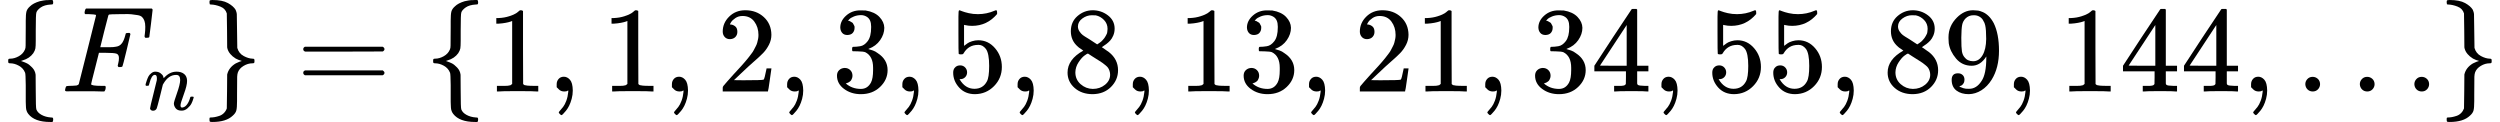 <svg style="vertical-align: -0.566ex;" xmlns="http://www.w3.org/2000/svg" width="46.362ex" height="2.262ex" role="img" focusable="false" viewBox="0 -750 20491.8 1000" xmlns:xlink="http://www.w3.org/1999/xlink"><defs><path id="MJX-2-TEX-N-7B" d="M434 -231Q434 -244 428 -250H410Q281 -250 230 -184Q225 -177 222 -172T217 -161T213 -148T211 -133T210 -111T209 -84T209 -47T209 0Q209 21 209 53Q208 142 204 153Q203 154 203 155Q189 191 153 211T82 231Q71 231 68 234T65 250T68 266T82 269Q116 269 152 289T203 345Q208 356 208 377T209 529V579Q209 634 215 656T244 698Q270 724 324 740Q361 748 377 749Q379 749 390 749T408 750H428Q434 744 434 732Q434 719 431 716Q429 713 415 713Q362 710 332 689T296 647Q291 634 291 499V417Q291 370 288 353T271 314Q240 271 184 255L170 250L184 245Q202 239 220 230T262 196T290 137Q291 131 291 1Q291 -134 296 -147Q306 -174 339 -192T415 -213Q429 -213 431 -216Q434 -219 434 -231Z"></path><path id="MJX-2-TEX-I-1D439" d="M48 1Q31 1 31 11Q31 13 34 25Q38 41 42 43T65 46Q92 46 125 49Q139 52 144 61Q146 66 215 342T285 622Q285 629 281 629Q273 632 228 634H197Q191 640 191 642T193 659Q197 676 203 680H742Q749 676 749 669Q749 664 736 557T722 447Q720 440 702 440H690Q683 445 683 453Q683 454 686 477T689 530Q689 560 682 579T663 610T626 626T575 633T503 634H480Q398 633 393 631Q388 629 386 623Q385 622 352 492L320 363H375Q378 363 398 363T426 364T448 367T472 374T489 386Q502 398 511 419T524 457T529 475Q532 480 548 480H560Q567 475 567 470Q567 467 536 339T502 207Q500 200 482 200H470Q463 206 463 212Q463 215 468 234T473 274Q473 303 453 310T364 317H309L277 190Q245 66 245 60Q245 46 334 46H359Q365 40 365 39T363 19Q359 6 353 0H336Q295 2 185 2Q120 2 86 2T48 1Z"></path><path id="MJX-2-TEX-I-1D45B" d="M21 287Q22 293 24 303T36 341T56 388T89 425T135 442Q171 442 195 424T225 390T231 369Q231 367 232 367L243 378Q304 442 382 442Q436 442 469 415T503 336T465 179T427 52Q427 26 444 26Q450 26 453 27Q482 32 505 65T540 145Q542 153 560 153Q580 153 580 145Q580 144 576 130Q568 101 554 73T508 17T439 -10Q392 -10 371 17T350 73Q350 92 386 193T423 345Q423 404 379 404H374Q288 404 229 303L222 291L189 157Q156 26 151 16Q138 -11 108 -11Q95 -11 87 -5T76 7T74 17Q74 30 112 180T152 343Q153 348 153 366Q153 405 129 405Q91 405 66 305Q60 285 60 284Q58 278 41 278H27Q21 284 21 287Z"></path><path id="MJX-2-TEX-N-7D" d="M65 731Q65 745 68 747T88 750Q171 750 216 725T279 670Q288 649 289 635T291 501Q292 362 293 357Q306 312 345 291T417 269Q428 269 431 266T434 250T431 234T417 231Q380 231 345 210T298 157Q293 143 292 121T291 -28V-79Q291 -134 285 -156T256 -198Q202 -250 89 -250Q71 -250 68 -247T65 -230Q65 -224 65 -223T66 -218T69 -214T77 -213Q91 -213 108 -210T146 -200T183 -177T207 -139Q208 -134 209 3L210 139Q223 196 280 230Q315 247 330 250Q305 257 280 270Q225 304 212 352L210 362L209 498Q208 635 207 640Q195 680 154 696T77 713Q68 713 67 716T65 731Z"></path><path id="MJX-2-TEX-N-3D" d="M56 347Q56 360 70 367H707Q722 359 722 347Q722 336 708 328L390 327H72Q56 332 56 347ZM56 153Q56 168 72 173H708Q722 163 722 153Q722 140 707 133H70Q56 140 56 153Z"></path><path id="MJX-2-TEX-N-31" d="M213 578L200 573Q186 568 160 563T102 556H83V602H102Q149 604 189 617T245 641T273 663Q275 666 285 666Q294 666 302 660V361L303 61Q310 54 315 52T339 48T401 46H427V0H416Q395 3 257 3Q121 3 100 0H88V46H114Q136 46 152 46T177 47T193 50T201 52T207 57T213 61V578Z"></path><path id="MJX-2-TEX-N-2C" d="M78 35T78 60T94 103T137 121Q165 121 187 96T210 8Q210 -27 201 -60T180 -117T154 -158T130 -185T117 -194Q113 -194 104 -185T95 -172Q95 -168 106 -156T131 -126T157 -76T173 -3V9L172 8Q170 7 167 6T161 3T152 1T140 0Q113 0 96 17Z"></path><path id="MJX-2-TEX-N-32" d="M109 429Q82 429 66 447T50 491Q50 562 103 614T235 666Q326 666 387 610T449 465Q449 422 429 383T381 315T301 241Q265 210 201 149L142 93L218 92Q375 92 385 97Q392 99 409 186V189H449V186Q448 183 436 95T421 3V0H50V19V31Q50 38 56 46T86 81Q115 113 136 137Q145 147 170 174T204 211T233 244T261 278T284 308T305 340T320 369T333 401T340 431T343 464Q343 527 309 573T212 619Q179 619 154 602T119 569T109 550Q109 549 114 549Q132 549 151 535T170 489Q170 464 154 447T109 429Z"></path><path id="MJX-2-TEX-N-33" d="M127 463Q100 463 85 480T69 524Q69 579 117 622T233 665Q268 665 277 664Q351 652 390 611T430 522Q430 470 396 421T302 350L299 348Q299 347 308 345T337 336T375 315Q457 262 457 175Q457 96 395 37T238 -22Q158 -22 100 21T42 130Q42 158 60 175T105 193Q133 193 151 175T169 130Q169 119 166 110T159 94T148 82T136 74T126 70T118 67L114 66Q165 21 238 21Q293 21 321 74Q338 107 338 175V195Q338 290 274 322Q259 328 213 329L171 330L168 332Q166 335 166 348Q166 366 174 366Q202 366 232 371Q266 376 294 413T322 525V533Q322 590 287 612Q265 626 240 626Q208 626 181 615T143 592T132 580H135Q138 579 143 578T153 573T165 566T175 555T183 540T186 520Q186 498 172 481T127 463Z"></path><path id="MJX-2-TEX-N-35" d="M164 157Q164 133 148 117T109 101H102Q148 22 224 22Q294 22 326 82Q345 115 345 210Q345 313 318 349Q292 382 260 382H254Q176 382 136 314Q132 307 129 306T114 304Q97 304 95 310Q93 314 93 485V614Q93 664 98 664Q100 666 102 666Q103 666 123 658T178 642T253 634Q324 634 389 662Q397 666 402 666Q410 666 410 648V635Q328 538 205 538Q174 538 149 544L139 546V374Q158 388 169 396T205 412T256 420Q337 420 393 355T449 201Q449 109 385 44T229 -22Q148 -22 99 32T50 154Q50 178 61 192T84 210T107 214Q132 214 148 197T164 157Z"></path><path id="MJX-2-TEX-N-38" d="M70 417T70 494T124 618T248 666Q319 666 374 624T429 515Q429 485 418 459T392 417T361 389T335 371T324 363L338 354Q352 344 366 334T382 323Q457 264 457 174Q457 95 399 37T249 -22Q159 -22 101 29T43 155Q43 263 172 335L154 348Q133 361 127 368Q70 417 70 494ZM286 386L292 390Q298 394 301 396T311 403T323 413T334 425T345 438T355 454T364 471T369 491T371 513Q371 556 342 586T275 624Q268 625 242 625Q201 625 165 599T128 534Q128 511 141 492T167 463T217 431Q224 426 228 424L286 386ZM250 21Q308 21 350 55T392 137Q392 154 387 169T375 194T353 216T330 234T301 253T274 270Q260 279 244 289T218 306L210 311Q204 311 181 294T133 239T107 157Q107 98 150 60T250 21Z"></path><path id="MJX-2-TEX-N-34" d="M462 0Q444 3 333 3Q217 3 199 0H190V46H221Q241 46 248 46T265 48T279 53T286 61Q287 63 287 115V165H28V211L179 442Q332 674 334 675Q336 677 355 677H373L379 671V211H471V165H379V114Q379 73 379 66T385 54Q393 47 442 46H471V0H462ZM293 211V545L74 212L183 211H293Z"></path><path id="MJX-2-TEX-N-39" d="M352 287Q304 211 232 211Q154 211 104 270T44 396Q42 412 42 436V444Q42 537 111 606Q171 666 243 666Q245 666 249 666T257 665H261Q273 665 286 663T323 651T370 619T413 560Q456 472 456 334Q456 194 396 97Q361 41 312 10T208 -22Q147 -22 108 7T68 93T121 149Q143 149 158 135T173 96Q173 78 164 65T148 49T135 44L131 43Q131 41 138 37T164 27T206 22H212Q272 22 313 86Q352 142 352 280V287ZM244 248Q292 248 321 297T351 430Q351 508 343 542Q341 552 337 562T323 588T293 615T246 625Q208 625 181 598Q160 576 154 546T147 441Q147 358 152 329T172 282Q197 248 244 248Z"></path><path id="MJX-2-TEX-N-2026" d="M78 60Q78 84 95 102T138 120Q162 120 180 104T199 61Q199 36 182 18T139 0T96 17T78 60ZM525 60Q525 84 542 102T585 120Q609 120 627 104T646 61Q646 36 629 18T586 0T543 17T525 60ZM972 60Q972 84 989 102T1032 120Q1056 120 1074 104T1093 61Q1093 36 1076 18T1033 0T990 17T972 60Z"></path></defs><g stroke="currentColor" fill="currentColor" stroke-width="0" transform="scale(1,-1)"><g data-mml-node="math"><g data-mml-node="mrow"><g data-mml-node="mo"><use data-c="7B" xlink:href="#MJX-2-TEX-N-7B"></use></g><g data-mml-node="msub" transform="translate(500,0)"><g data-mml-node="mi"><use data-c="1D439" xlink:href="#MJX-2-TEX-I-1D439"></use></g><g data-mml-node="mi" transform="translate(676,-150) scale(0.707)"><use data-c="1D45B" xlink:href="#MJX-2-TEX-I-1D45B"></use></g></g><g data-mml-node="mo" transform="translate(1650.3,0)"><use data-c="7D" xlink:href="#MJX-2-TEX-N-7D"></use></g></g><g data-mml-node="mo" transform="translate(2428,0)"><use data-c="3D" xlink:href="#MJX-2-TEX-N-3D"></use></g><g data-mml-node="mrow" transform="translate(3483.8,0)"><g data-mml-node="mo"><use data-c="7B" xlink:href="#MJX-2-TEX-N-7B"></use></g><g data-mml-node="mn" transform="translate(500,0)"><use data-c="31" xlink:href="#MJX-2-TEX-N-31"></use></g><g data-mml-node="mo" transform="translate(1000,0)"><use data-c="2C" xlink:href="#MJX-2-TEX-N-2C"></use></g><g data-mml-node="mn" transform="translate(1444.7,0)"><use data-c="31" xlink:href="#MJX-2-TEX-N-31"></use></g><g data-mml-node="mo" transform="translate(1944.7,0)"><use data-c="2C" xlink:href="#MJX-2-TEX-N-2C"></use></g><g data-mml-node="mn" transform="translate(2389.3,0)"><use data-c="32" xlink:href="#MJX-2-TEX-N-32"></use></g><g data-mml-node="mo" transform="translate(2889.3,0)"><use data-c="2C" xlink:href="#MJX-2-TEX-N-2C"></use></g><g data-mml-node="mn" transform="translate(3334,0)"><use data-c="33" xlink:href="#MJX-2-TEX-N-33"></use></g><g data-mml-node="mo" transform="translate(3834,0)"><use data-c="2C" xlink:href="#MJX-2-TEX-N-2C"></use></g><g data-mml-node="mn" transform="translate(4278.7,0)"><use data-c="35" xlink:href="#MJX-2-TEX-N-35"></use></g><g data-mml-node="mo" transform="translate(4778.7,0)"><use data-c="2C" xlink:href="#MJX-2-TEX-N-2C"></use></g><g data-mml-node="mn" transform="translate(5223.3,0)"><use data-c="38" xlink:href="#MJX-2-TEX-N-38"></use></g><g data-mml-node="mo" transform="translate(5723.3,0)"><use data-c="2C" xlink:href="#MJX-2-TEX-N-2C"></use></g><g data-mml-node="mn" transform="translate(6168,0)"><use data-c="31" xlink:href="#MJX-2-TEX-N-31"></use><use data-c="33" xlink:href="#MJX-2-TEX-N-33" transform="translate(500,0)"></use></g><g data-mml-node="mo" transform="translate(7168,0)"><use data-c="2C" xlink:href="#MJX-2-TEX-N-2C"></use></g><g data-mml-node="mn" transform="translate(7612.7,0)"><use data-c="32" xlink:href="#MJX-2-TEX-N-32"></use><use data-c="31" xlink:href="#MJX-2-TEX-N-31" transform="translate(500,0)"></use></g><g data-mml-node="mo" transform="translate(8612.7,0)"><use data-c="2C" xlink:href="#MJX-2-TEX-N-2C"></use></g><g data-mml-node="mn" transform="translate(9057.3,0)"><use data-c="33" xlink:href="#MJX-2-TEX-N-33"></use><use data-c="34" xlink:href="#MJX-2-TEX-N-34" transform="translate(500,0)"></use></g><g data-mml-node="mo" transform="translate(10057.3,0)"><use data-c="2C" xlink:href="#MJX-2-TEX-N-2C"></use></g><g data-mml-node="mn" transform="translate(10502,0)"><use data-c="35" xlink:href="#MJX-2-TEX-N-35"></use><use data-c="35" xlink:href="#MJX-2-TEX-N-35" transform="translate(500,0)"></use></g><g data-mml-node="mo" transform="translate(11502,0)"><use data-c="2C" xlink:href="#MJX-2-TEX-N-2C"></use></g><g data-mml-node="mn" transform="translate(11946.7,0)"><use data-c="38" xlink:href="#MJX-2-TEX-N-38"></use><use data-c="39" xlink:href="#MJX-2-TEX-N-39" transform="translate(500,0)"></use></g><g data-mml-node="mo" transform="translate(12946.7,0)"><use data-c="2C" xlink:href="#MJX-2-TEX-N-2C"></use></g><g data-mml-node="mn" transform="translate(13391.3,0)"><use data-c="31" xlink:href="#MJX-2-TEX-N-31"></use><use data-c="34" xlink:href="#MJX-2-TEX-N-34" transform="translate(500,0)"></use><use data-c="34" xlink:href="#MJX-2-TEX-N-34" transform="translate(1000,0)"></use></g><g data-mml-node="mo" transform="translate(14891.3,0)"><use data-c="2C" xlink:href="#MJX-2-TEX-N-2C"></use></g><g data-mml-node="mo" transform="translate(15336,0)"><use data-c="2026" xlink:href="#MJX-2-TEX-N-2026"></use></g><g data-mml-node="mo" transform="translate(16508,0)"><use data-c="7D" xlink:href="#MJX-2-TEX-N-7D"></use></g></g></g></g></svg>